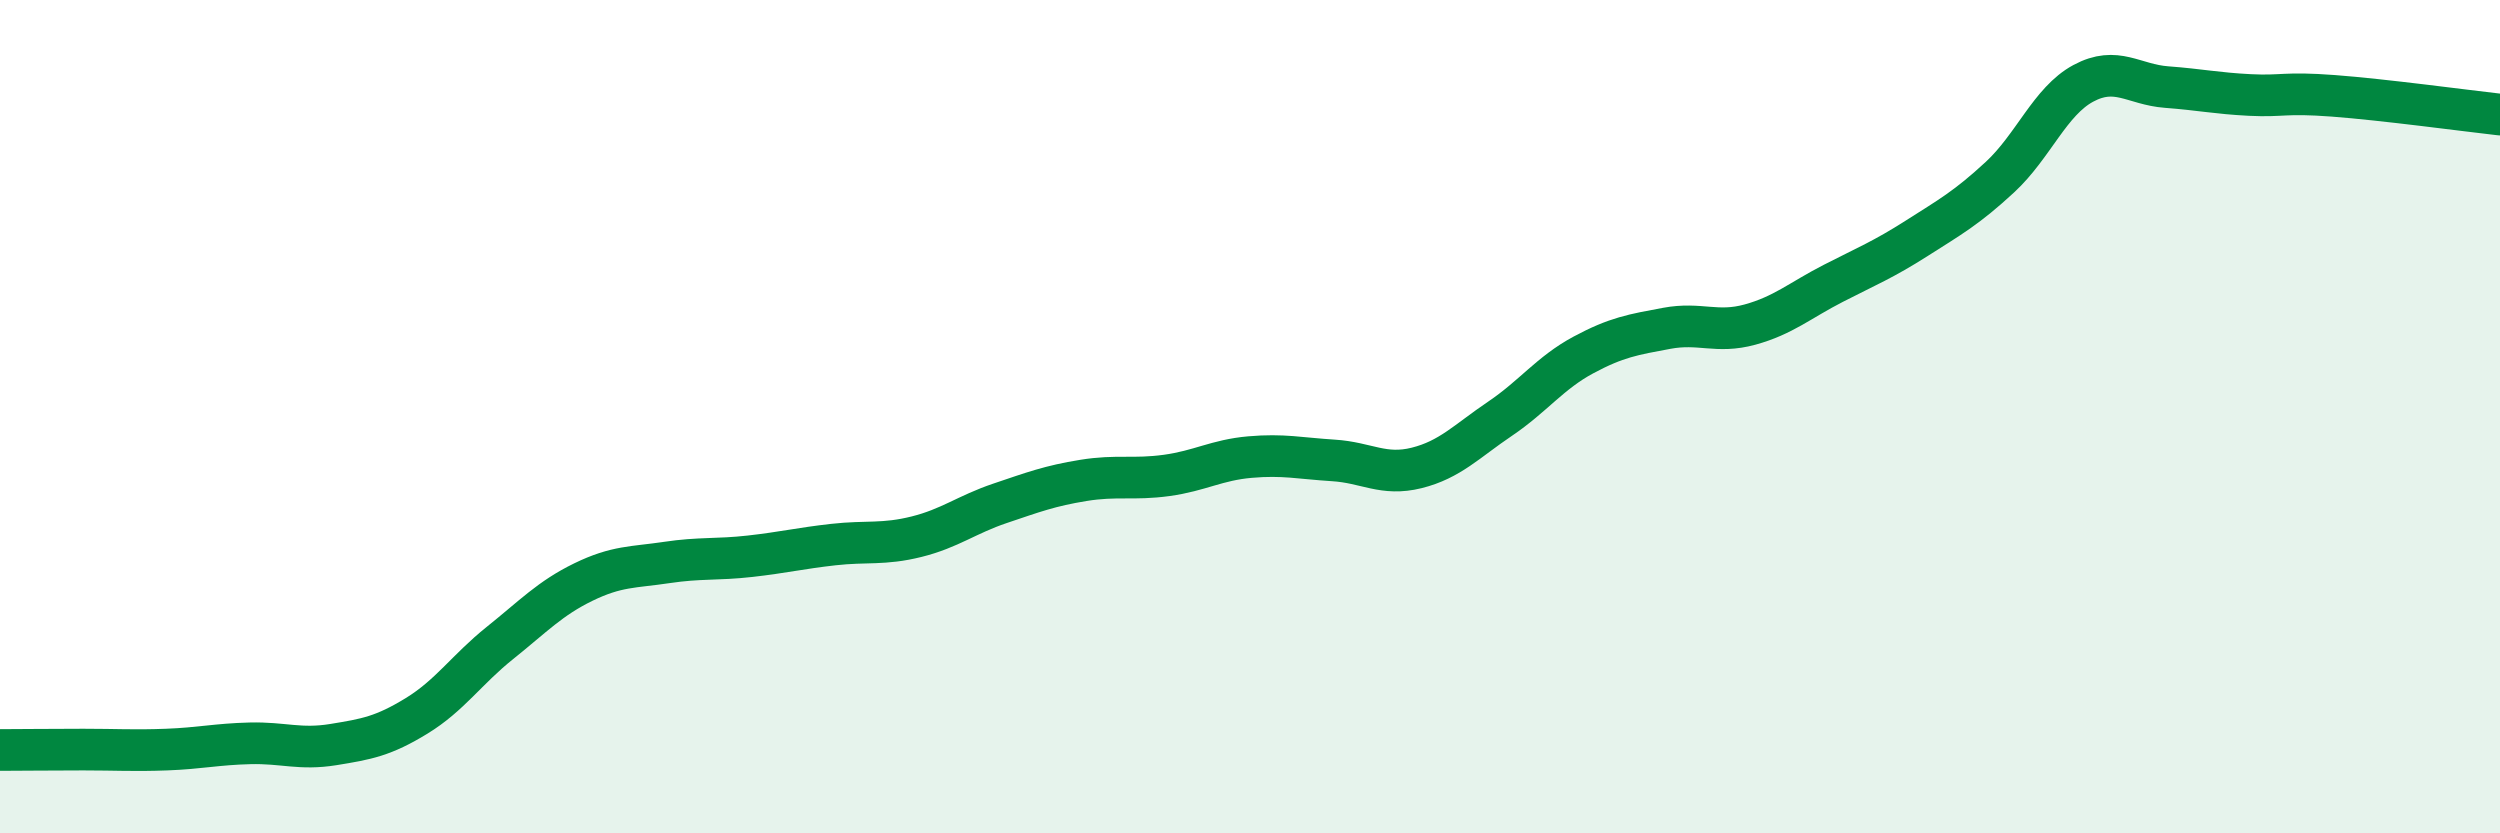 
    <svg width="60" height="20" viewBox="0 0 60 20" xmlns="http://www.w3.org/2000/svg">
      <path
        d="M 0,18 C 0.4,18 1.2,17.99 2,17.99 C 2.8,17.99 3.2,18.02 4,17.99 C 4.8,17.96 5.2,17.86 6,17.84 C 6.8,17.82 7.2,18 8,17.87 C 8.8,17.74 9.2,17.67 10,17.18 C 10.8,16.69 11.2,16.07 12,15.43 C 12.8,14.79 13.2,14.36 14,13.97 C 14.8,13.58 15.2,13.62 16,13.5 C 16.8,13.38 17.2,13.44 18,13.35 C 18.8,13.26 19.2,13.16 20,13.07 C 20.8,12.98 21.2,13.08 22,12.88 C 22.8,12.68 23.2,12.35 24,12.08 C 24.8,11.81 25.2,11.66 26,11.53 C 26.8,11.4 27.2,11.52 28,11.41 C 28.8,11.3 29.2,11.04 30,10.97 C 30.8,10.9 31.2,11 32,11.05 C 32.8,11.1 33.2,11.43 34,11.23 C 34.8,11.03 35.2,10.59 36,10.05 C 36.8,9.51 37.2,8.95 38,8.52 C 38.8,8.09 39.2,8.03 40,7.88 C 40.8,7.73 41.2,8.01 42,7.79 C 42.8,7.57 43.2,7.21 44,6.8 C 44.8,6.39 45.2,6.23 46,5.72 C 46.8,5.21 47.2,4.99 48,4.25 C 48.8,3.51 49.2,2.43 50,2 C 50.8,1.57 51.2,2.03 52,2.09 C 52.8,2.15 53.2,2.24 54,2.28 C 54.8,2.32 54.8,2.21 56,2.3 C 57.2,2.39 59.2,2.66 60,2.75L60 20L0 20Z"
        fill="#008740"
        opacity="0.1"
        stroke-linecap="round"
        stroke-linejoin="round"
      />
      <path
        d="M 0,18 C 0.4,18 1.2,17.99 2,17.99 C 2.8,17.99 3.2,18.02 4,17.99 C 4.8,17.96 5.2,17.86 6,17.84 C 6.8,17.82 7.2,18 8,17.87 C 8.8,17.74 9.2,17.67 10,17.18 C 10.8,16.69 11.2,16.07 12,15.43 C 12.8,14.79 13.2,14.36 14,13.97 C 14.8,13.58 15.2,13.62 16,13.5 C 16.8,13.38 17.2,13.44 18,13.35 C 18.8,13.26 19.2,13.16 20,13.07 C 20.8,12.98 21.2,13.08 22,12.88 C 22.8,12.68 23.2,12.35 24,12.08 C 24.8,11.81 25.2,11.66 26,11.53 C 26.8,11.4 27.2,11.52 28,11.41 C 28.8,11.3 29.2,11.04 30,10.97 C 30.8,10.9 31.2,11 32,11.05 C 32.8,11.1 33.2,11.43 34,11.23 C 34.8,11.03 35.2,10.59 36,10.05 C 36.8,9.51 37.2,8.95 38,8.52 C 38.8,8.09 39.2,8.03 40,7.88 C 40.8,7.73 41.2,8.01 42,7.79 C 42.8,7.57 43.2,7.21 44,6.8 C 44.8,6.39 45.2,6.23 46,5.72 C 46.8,5.21 47.2,4.99 48,4.25 C 48.8,3.51 49.2,2.43 50,2 C 50.8,1.57 51.2,2.03 52,2.09 C 52.8,2.15 53.2,2.24 54,2.28 C 54.8,2.32 54.8,2.21 56,2.3 C 57.2,2.39 59.2,2.66 60,2.75"
        stroke="#008740"
        stroke-width="1"
        fill="none"
        stroke-linecap="round"
        stroke-linejoin="round"
      />
    </svg>
  
